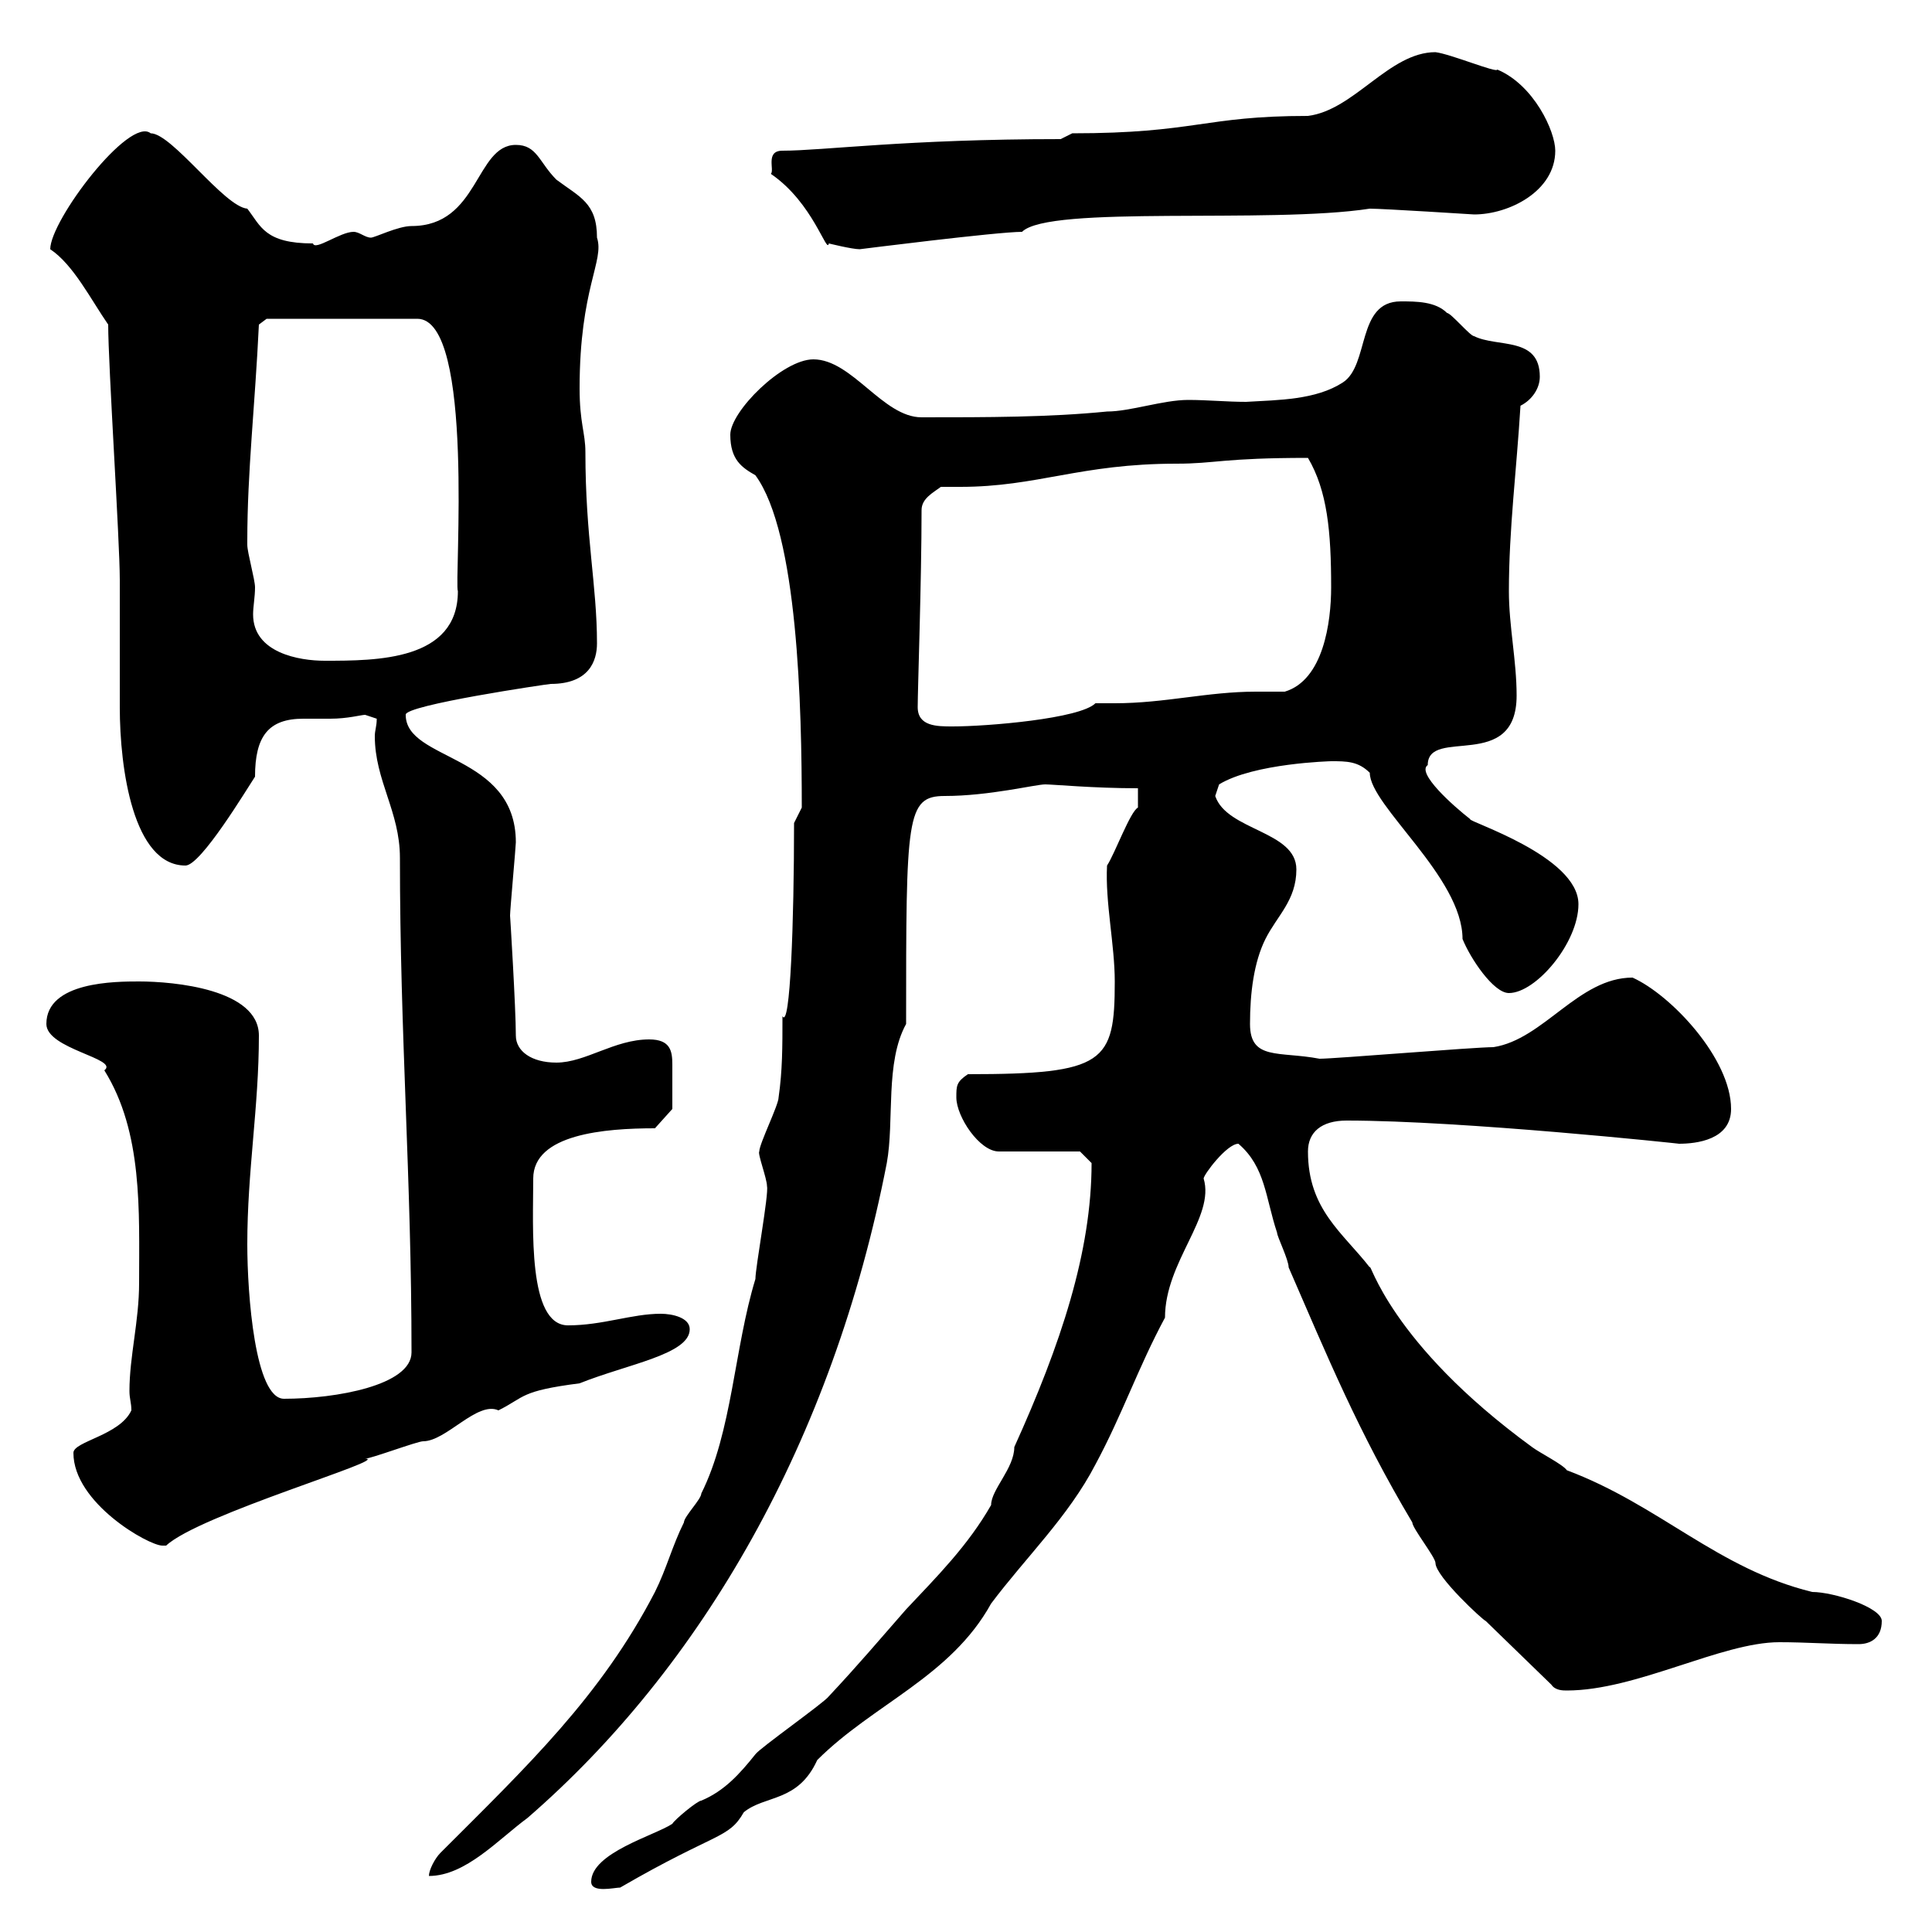 <svg xmlns="http://www.w3.org/2000/svg" xmlns:xlink="http://www.w3.org/1999/xlink" width="300" height="300"><path d="M91.80 292.20C91.80 294 95.40 293.10 96.30 293.10C111.30 284.40 113.10 285.60 115.50 281.40C118.80 278.70 123.90 279.90 126.90 273.30C135.60 264.60 147.60 260.40 153.90 249C159.30 241.80 165.90 235.50 170.10 227.40C174.30 219.60 176.70 212.40 180.90 204.60C180.90 195.90 188.70 189 186.90 183C186.90 182.40 190.50 177.60 192.30 177.60C196.50 181.20 196.50 186 198.30 191.40C198.30 192 200.10 195.60 200.10 196.80C206.10 210.60 210.90 222.30 219.30 236.40C219.30 237.30 222.90 241.80 222.90 242.70C222.90 244.80 230.40 251.70 230.70 251.70L240.90 261.60C241.50 262.50 242.70 262.50 243.30 262.50C254.10 262.50 267.30 255 276.30 255C280.50 255 284.10 255.30 288.60 255.30C290.40 255.30 292.20 254.40 292.20 251.70C292.20 249.60 284.70 247.20 281.40 247.20C266.70 243.60 257.70 233.70 243.30 228.30C242.70 227.40 239.10 225.60 237.90 224.70C215.70 208.50 212.70 195.60 212.70 196.80C208.50 191.40 203.10 187.80 203.10 178.80C203.10 175.80 205.20 174 209.10 174C227.10 174 261 177.60 260.70 177.60C263.40 177.60 268.80 177 268.80 172.20C268.80 164.40 259.50 154.50 253.50 151.80C245.10 151.80 239.70 161.40 231.90 162.60C228.90 162.60 207.30 164.40 204.90 164.40C198.60 163.20 194.10 164.70 194.10 159C194.10 154.20 194.70 149.40 196.50 145.80C198.30 142.20 201.30 139.80 201.30 135C201.30 129 190.50 129 188.70 123.60C188.70 123.60 189.30 121.80 189.30 121.80C194.70 118.50 206.70 118.20 206.70 118.20C209.10 118.20 210.90 118.20 212.70 120C212.70 125.10 227.10 136.20 227.10 145.80C228.30 148.80 231.90 154.20 234.30 154.20C238.50 154.20 245.10 146.40 245.10 140.40C245.10 132.90 227.70 127.50 228.30 127.20C225.60 125.10 219.90 120 221.70 118.80C221.70 112.80 235.50 120 235.50 108C235.50 102.60 234.30 97.20 234.30 91.80C234.30 82.20 235.50 72.90 236.10 63C237.90 62.10 239.10 60.30 239.10 58.50C239.10 52.20 232.50 54 228.90 52.20C228.30 52.20 225.30 48.60 224.70 48.60C222.90 46.80 219.90 46.80 217.50 46.80C210.60 46.80 212.70 56.70 208.50 59.40C204.30 62.10 198.60 62.10 193.50 62.40C190.50 62.40 187.50 62.10 184.50 62.10C180.60 62.10 175.50 63.90 171.90 63.90C162.90 64.80 153.30 64.80 143.10 64.80C137.10 64.80 132.30 55.80 126.30 55.80C121.50 55.80 113.40 63.90 113.40 67.50C113.40 71.40 115.20 72.60 117.30 73.80C123.90 82.80 124.50 109.80 124.50 125.40C124.50 125.40 123.30 127.80 123.30 127.80C123.30 143.10 122.70 159.90 121.50 157.80C121.50 162.60 121.50 166.20 120.90 170.40C120.90 171.60 117.90 177.60 117.90 178.80C117.60 179.10 119.10 183 119.10 184.20C119.40 185.40 117.30 196.80 117.30 198.60C114 209.40 113.70 222.30 108.90 231.90C108.90 232.80 106.20 235.50 106.20 236.40C104.40 240 103.50 243.60 101.70 247.20C93.30 263.40 81.90 274.20 68.40 287.70C67.50 288.60 66.60 290.40 66.60 291.30C72.30 291.30 77.40 285.60 81.90 282.30C108.90 258.90 129.30 223.80 137.70 180.60C138.90 174 137.40 165 140.70 159C140.70 126.90 140.70 123.60 146.70 123.60C153.60 123.60 160.80 121.80 162.30 121.80C163.50 121.80 169.80 122.40 176.70 122.40L176.70 125.40C175.50 126 173.10 132.60 171.90 134.40C171.60 140.10 173.10 146.70 173.10 152.40C173.10 165 171.60 166.80 150.30 166.80C148.50 168 148.50 168.60 148.50 170.40C148.50 173.40 152.10 178.80 155.10 178.80L167.70 178.80L169.50 180.60C169.50 194.40 164.70 208.80 157.50 224.70C157.50 228 153.90 231.30 153.90 233.70C150.30 240 145.50 244.80 140.70 249.90C136.50 254.70 133.20 258.60 128.70 263.40C128.10 264.30 117.90 271.50 117.30 272.40C114.90 275.40 112.50 278.10 108.90 279.60C108.30 279.60 104.70 282.60 104.40 283.20C101.70 285 91.80 287.70 91.80 292.20ZM11.40 225.60C11.40 233.40 23.10 240 25.20 240C25.20 240 25.80 240 25.80 240C30.90 235.20 60.90 226.50 56.70 226.50C57.60 226.50 64.80 223.80 65.70 223.80C69.30 223.80 74.10 217.50 77.40 219C81.60 216.90 80.70 216 90 214.80C97.50 211.80 107.10 210.30 107.10 206.40C107.10 204.60 104.40 204 102.60 204C98.10 204 93.60 205.80 88.20 205.80C81.90 205.80 82.80 190.50 82.80 183C82.80 176.10 93.90 175.20 101.70 175.20L104.40 172.20C104.40 171 104.40 167.10 104.40 165.30C104.40 163.20 104.10 161.40 100.80 161.40C95.40 161.40 90.90 165 86.40 165C82.50 165 80.10 163.20 80.10 160.80C80.10 156.60 79.20 141.90 79.20 142.20C79.20 141.30 80.10 131.40 80.10 130.80C80.10 117 63 118.20 63 111C62.70 109.50 85.20 106.20 85.50 106.20C91.50 106.20 92.70 102.60 92.70 99.90C92.70 90.90 90.90 83.40 90.90 70.20C90.90 67.20 90 65.70 90 60.30C90 44.70 93.90 40.50 92.70 36.90C92.70 31.50 90 30.60 86.40 27.90C83.70 25.20 83.40 22.50 80.10 22.50C73.80 22.50 74.40 35.10 63.90 35.10C61.80 35.10 58.20 36.90 57.60 36.90C56.70 36.90 55.80 36 54.90 36C52.80 36 48.90 39 48.60 37.80C41.10 37.80 40.50 35.10 38.40 32.40C34.80 32.10 26.70 20.70 23.40 20.70C20.10 18 7.80 34.20 7.80 38.70C11.40 41.10 14.10 46.50 16.80 50.40C16.80 56.70 18.60 84 18.60 90C18.60 91.80 18.60 108 18.60 109.80C18.60 119.40 20.70 134.40 28.80 134.40C31.20 134.40 38.40 122.40 39.60 120.60C39.60 114.30 41.70 111.60 47.10 111.60C48.30 111.60 49.50 111.60 51.30 111.60C54 111.60 56.10 111 56.70 111C56.70 111 58.50 111.60 58.50 111.60C58.50 112.80 58.20 113.40 58.20 114.30C58.20 121.20 62.10 126 62.10 133.20C62.10 160.80 63.90 183 63.90 210C63.90 215.10 52.20 217.20 44.10 217.20C39.60 217.20 38.40 201 38.40 193.20C38.40 181.80 40.20 171.90 40.20 160.80C40.20 153.60 27 152.40 21.60 152.40C18 152.40 7.20 152.40 7.20 159C7.20 162.90 18.60 164.40 16.20 166.20C22.20 175.80 21.60 188.10 21.60 199.20C21.60 205.20 20.10 210.60 20.10 216C20.10 217.20 20.40 217.80 20.40 219C18.60 222.90 11.40 223.80 11.40 225.60ZM142.50 109.80C142.50 107.10 143.10 90 143.10 79.20C143.10 77.40 144.90 76.50 146.10 75.60C147.30 75.60 147.90 75.60 149.10 75.60C161.10 75.60 167.70 72 182.70 72C188.70 72 189.90 71.10 203.10 71.10C206.10 76.20 206.70 82.50 206.70 91.20C206.70 96.60 205.50 105.60 199.50 107.40C198 107.40 196.50 107.40 195 107.40C187.50 107.40 180.90 109.20 173.10 109.20C171.90 109.20 171.30 109.20 170.10 109.20C167.70 111.60 153.30 112.80 147.90 112.80C145.50 112.80 142.50 112.80 142.50 109.80ZM38.40 84.60C38.40 84 38.40 84 38.40 84C38.40 73.20 39.60 63 40.20 50.40L41.40 49.50L64.80 49.50C73.80 49.50 70.50 90.60 71.10 91.80C71.10 102.60 58.50 102.60 50.40 102.60C46.50 102.60 39.30 101.40 39.30 95.40C39.30 94.20 39.60 92.70 39.60 91.20C39.60 90 38.40 85.80 38.40 84.60ZM119.70 27C126.30 31.50 128.40 39.60 128.70 37.80C128.70 37.80 132.30 38.70 133.50 38.70C133.50 38.70 154.80 36 158.70 36C162.90 31.80 197.10 34.80 212.70 32.40C214.80 32.40 228.90 33.30 228.90 33.30C234.30 33.30 241.50 29.70 241.50 23.40C241.50 20.40 238.20 13.20 232.50 10.80C232.50 11.40 225.30 8.40 222.90 8.10C215.70 8.10 210.30 17.10 203.10 18C186.90 18 185.70 20.70 166.50 20.70L164.70 21.60C140.70 21.60 127.80 23.40 121.50 23.40C118.80 23.40 120.30 26.40 119.70 27Z"/></svg>
